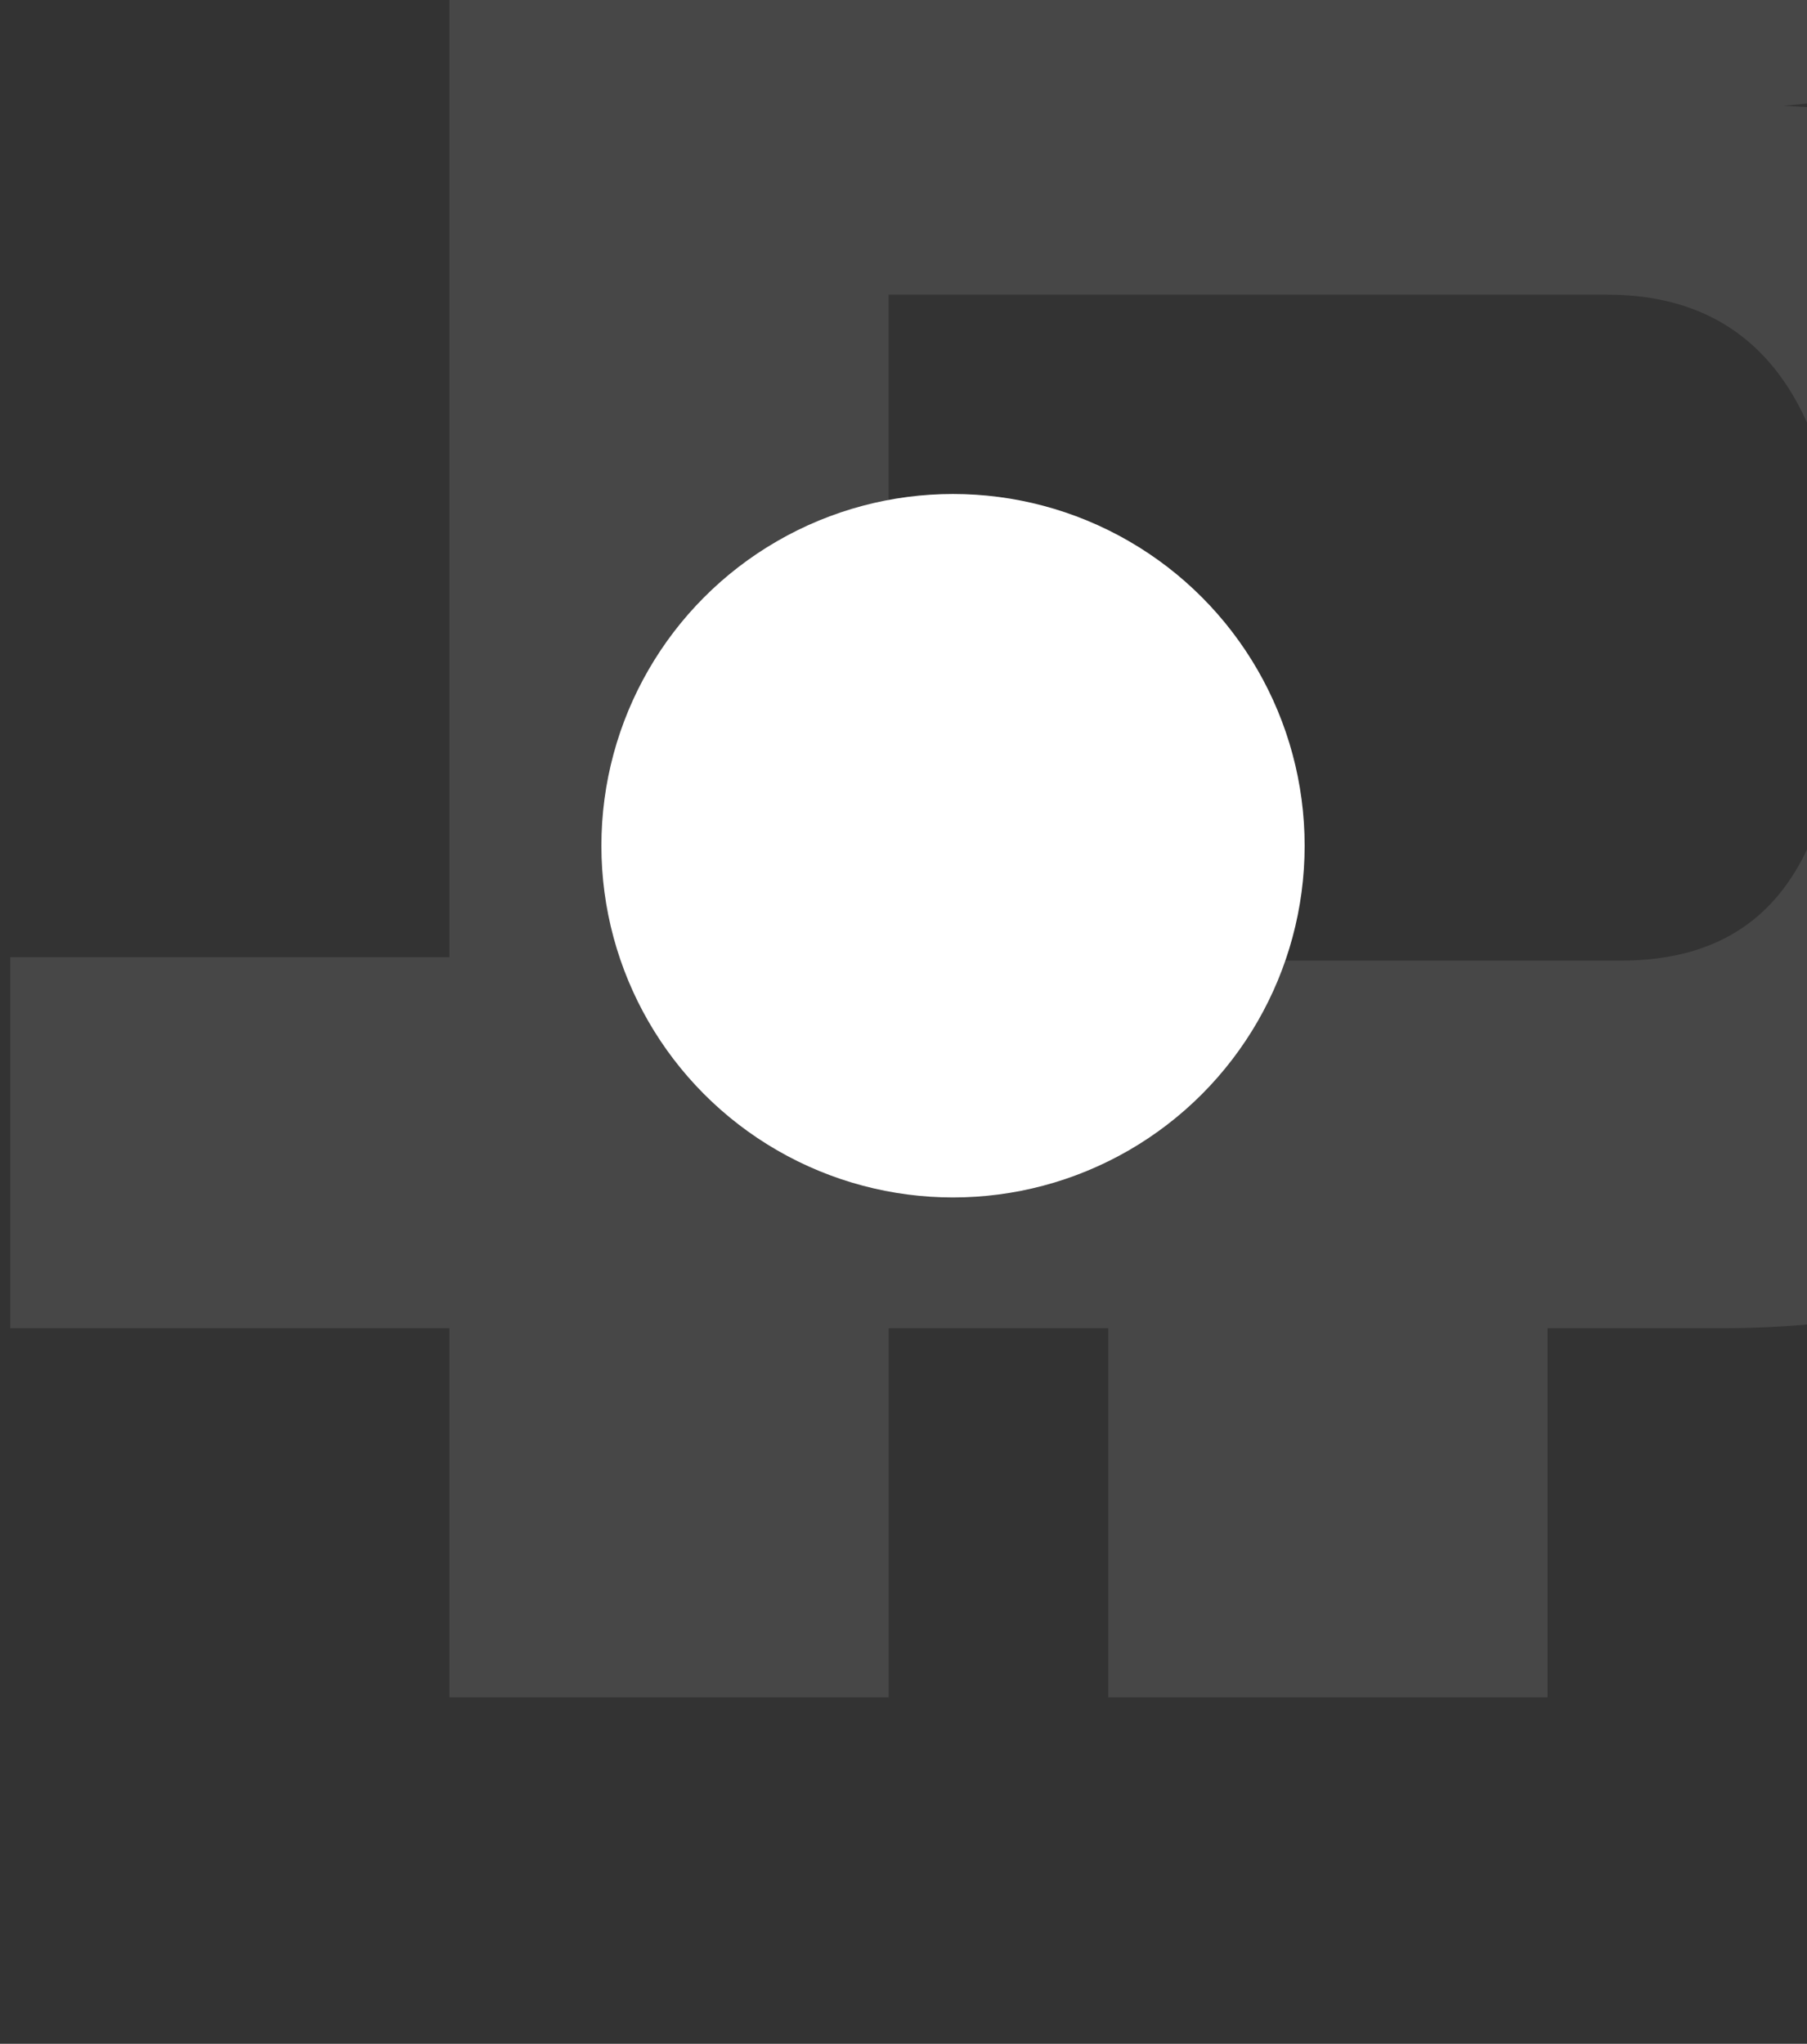 <?xml version="1.0" encoding="UTF-8" standalone="no"?>
<!DOCTYPE svg PUBLIC "-//W3C//DTD SVG 1.1//EN" "http://www.w3.org/Graphics/SVG/1.1/DTD/svg11.dtd">
<svg width="100%" height="100%" viewBox="0 0 176 199" version="1.1" xmlns="http://www.w3.org/2000/svg" xmlns:xlink="http://www.w3.org/1999/xlink" xml:space="preserve" xmlns:serif="http://www.serif.com/" style="fill-rule:evenodd;clip-rule:evenodd;stroke-linejoin:round;stroke-miterlimit:2;">
    <rect x="0" y="0" width="176" height="199" fill="#333333" stroke="none"/>
    <g transform="matrix(3.575,0,0,3.575,1,-131.436)">
        <g opacity="0.1">
            <path d="M43.874,62.929L23.93,62.929L23.93,44.791L43.511,44.791C47.862,44.791 49.948,48.129 49.948,54.085C49.948,59.771 48.224,62.929 43.874,62.929ZM48.768,27.556C48.768,32.248 47.318,35.135 43.33,35.135L23.93,35.135L23.93,20.155L43.33,20.155C47.409,20.155 48.768,22.502 48.768,27.556ZM48.316,39.647C59.649,38.653 61.461,33.421 61.461,25.118C61.461,15.914 58.562,10.048 45.961,10.048L41.882,10.048L41.882,0L29.915,0L29.915,10.048L23.932,10.048L23.932,0L11.965,0L11.965,10.048L0,10.048L0,20.154L11.965,20.154L11.965,62.837L0,62.837L0,72.943L11.965,72.943L11.965,82.994L23.932,82.994L23.932,72.943L29.915,72.943L29.915,82.994L41.882,82.994L41.882,72.943L46.504,72.943C56.657,72.943 62.822,68.072 62.822,55.709C62.822,46.325 60.374,40.188 48.316,39.647Z" style="fill:white;"/>
        </g>
    </g>
    <g id="g12995" transform="matrix(1,0,0,1,-174,0)">
        <circle id="circle12993" cx="266.823" cy="82.346" r="34.248" style="fill:white;"/>
    </g>
</svg>
